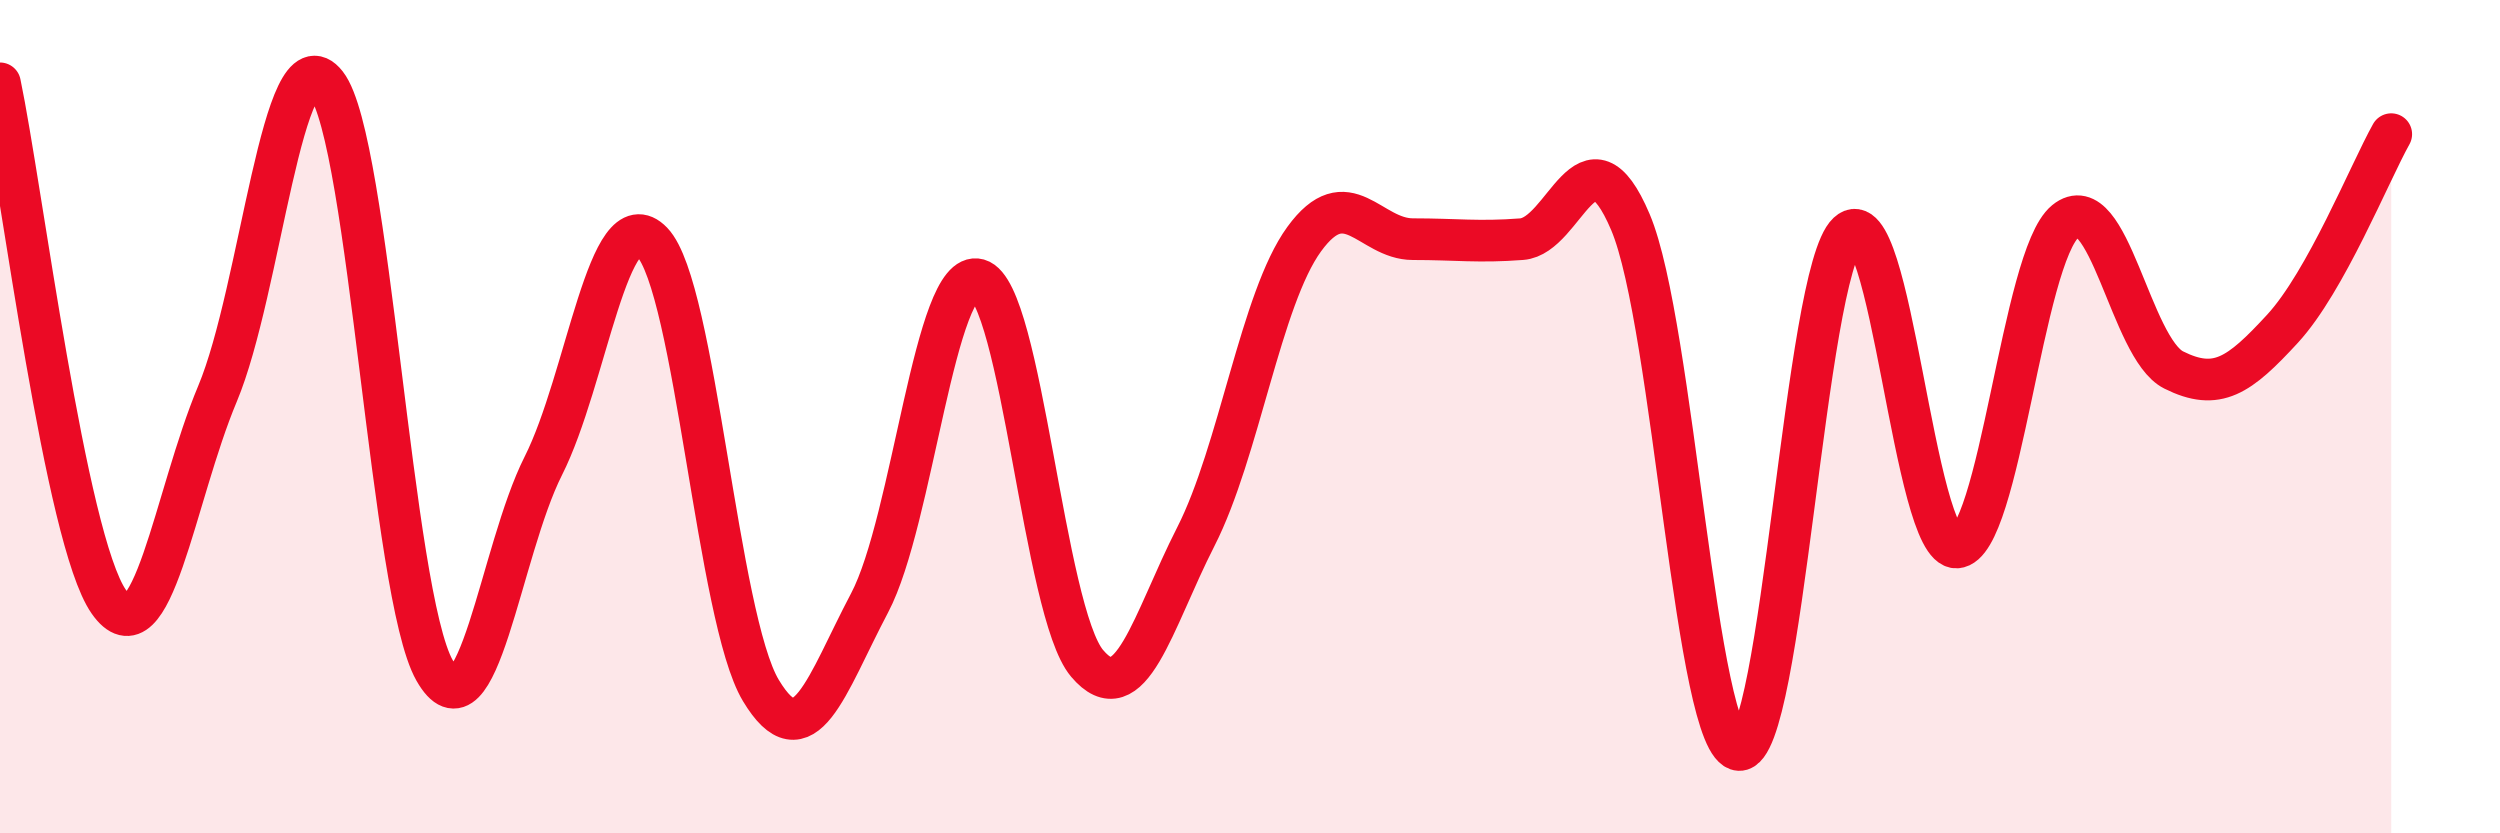 
    <svg width="60" height="20" viewBox="0 0 60 20" xmlns="http://www.w3.org/2000/svg">
      <path
        d="M 0,2 C 0.52,4.49 1.57,12.95 2.61,14.44 C 3.65,15.93 4.18,11.93 5.22,9.45 C 6.26,6.97 6.79,0.69 7.83,2.02 C 8.87,3.35 9.39,14.26 10.43,16.09 C 11.47,17.92 12,13.24 13.04,11.18 C 14.08,9.12 14.61,4.73 15.65,5.81 C 16.69,6.89 17.22,14.84 18.26,16.57 C 19.3,18.3 19.83,16.44 20.87,14.47 C 21.91,12.5 22.44,6.42 23.48,6.71 C 24.52,7 25.05,14.69 26.09,15.92 C 27.13,17.15 27.66,14.92 28.7,12.88 C 29.74,10.84 30.26,7.17 31.3,5.74 C 32.34,4.31 32.87,5.74 33.91,5.74 C 34.95,5.74 35.48,5.82 36.52,5.74 C 37.56,5.66 38.09,2.88 39.13,5.33 C 40.17,7.78 40.7,17.95 41.74,18 C 42.78,18.05 43.31,6.56 44.35,5.59 C 45.39,4.62 45.92,13.2 46.96,13.14 C 48,13.08 48.53,6.16 49.57,5.31 C 50.61,4.46 51.13,8.36 52.17,8.88 C 53.21,9.4 53.74,9.02 54.78,7.89 C 55.82,6.76 56.87,4.15 57.39,3.22L57.39 20L0 20Z"
        fill="#EB0A25"
        opacity="0.1"
        stroke-linecap="round"
        stroke-linejoin="round"
      />
      <path
        d="M 0,2 C 0.52,4.49 1.57,12.95 2.61,14.44 C 3.65,15.93 4.18,11.93 5.22,9.45 C 6.26,6.97 6.79,0.69 7.83,2.02 C 8.87,3.35 9.39,14.26 10.43,16.09 C 11.47,17.92 12,13.24 13.04,11.18 C 14.08,9.12 14.61,4.73 15.65,5.81 C 16.69,6.89 17.22,14.84 18.26,16.57 C 19.3,18.3 19.83,16.44 20.87,14.47 C 21.91,12.5 22.44,6.42 23.48,6.71 C 24.52,7 25.05,14.69 26.09,15.92 C 27.13,17.15 27.66,14.92 28.7,12.88 C 29.74,10.84 30.26,7.17 31.3,5.74 C 32.34,4.31 32.87,5.74 33.91,5.74 C 34.95,5.74 35.48,5.82 36.52,5.74 C 37.56,5.66 38.09,2.88 39.13,5.33 C 40.17,7.78 40.7,17.95 41.74,18 C 42.78,18.05 43.31,6.56 44.35,5.59 C 45.39,4.62 45.92,13.2 46.96,13.14 C 48,13.08 48.53,6.16 49.57,5.31 C 50.61,4.46 51.13,8.36 52.17,8.88 C 53.21,9.4 53.74,9.02 54.78,7.89 C 55.82,6.76 56.87,4.15 57.39,3.22"
        stroke="#EB0A25"
        stroke-width="1"
        fill="none"
        stroke-linecap="round"
        stroke-linejoin="round"
      />
    </svg>
  